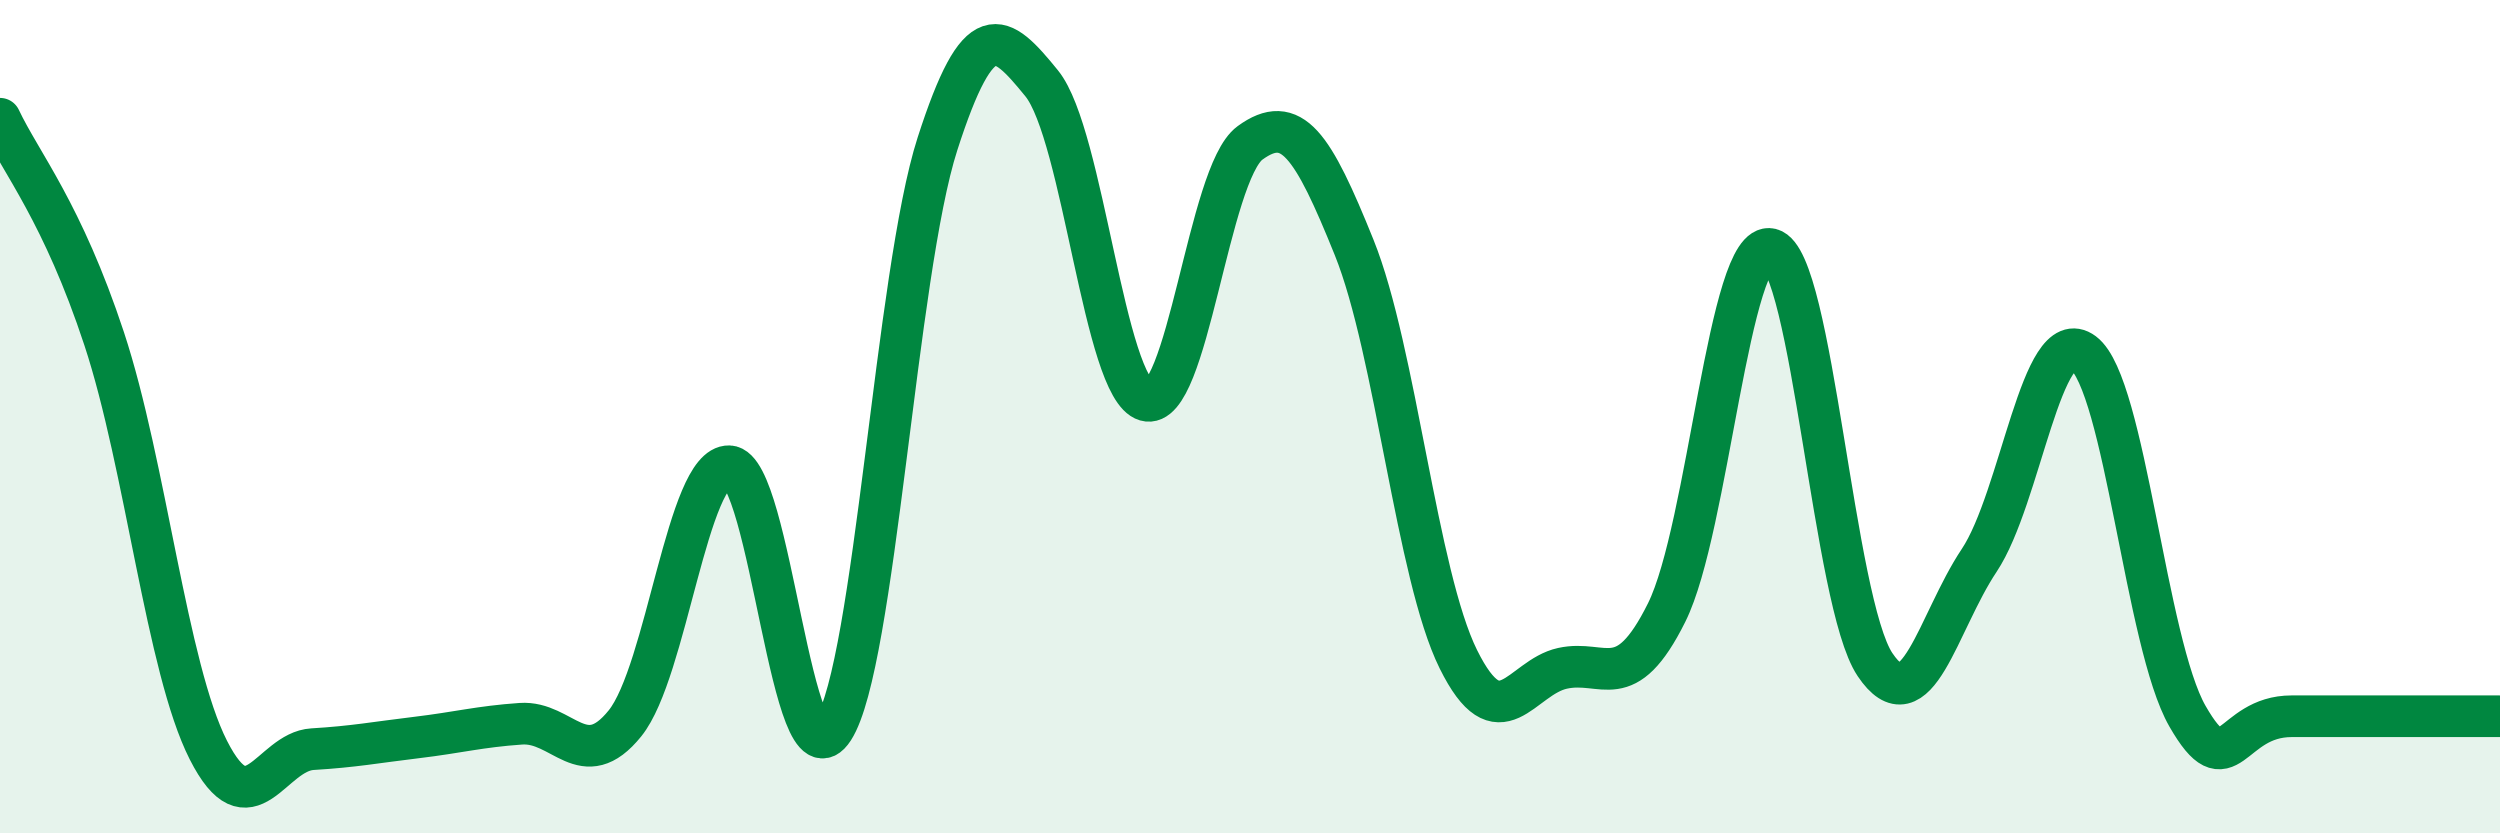 
    <svg width="60" height="20" viewBox="0 0 60 20" xmlns="http://www.w3.org/2000/svg">
      <path
        d="M 0,2.85 C 0.5,3.91 1.5,5.1 2.5,8.13 C 3.5,11.16 4,16.03 5,18 C 6,19.97 6.5,18.04 7.5,17.98 C 8.5,17.92 9,17.82 10,17.7 C 11,17.58 11.5,17.44 12.5,17.37 C 13.5,17.3 14,18.6 15,17.36 C 16,16.12 16.5,11.16 17.5,11.19 C 18.5,11.22 19,19.05 20,17.5 C 21,15.95 21.5,6.55 22.5,3.45 C 23.5,0.35 24,0.77 25,2 C 26,3.23 26.5,9.32 27.5,9.61 C 28.5,9.9 29,4.16 30,3.43 C 31,2.7 31.5,3.46 32.5,5.94 C 33.5,8.42 34,13.8 35,15.82 C 36,17.84 36.5,16.26 37.5,16.04 C 38.5,15.82 39,16.71 40,14.7 C 41,12.69 41.5,5.73 42.5,5.98 C 43.5,6.23 44,14.46 45,15.95 C 46,17.44 46.5,14.95 47.5,13.45 C 48.5,11.95 49,7.72 50,8.47 C 51,9.22 51.5,15.45 52.5,17.19 C 53.5,18.93 53.5,17.19 55,17.19 C 56.5,17.19 59,17.19 60,17.19L60 20L0 20Z"
        fill="#008740"
        opacity="0.1"
        stroke-linecap="round"
        stroke-linejoin="round"
      />
      <path
        d="M 0,2.85 C 0.5,3.91 1.5,5.1 2.5,8.13 C 3.5,11.16 4,16.03 5,18 C 6,19.97 6.5,18.04 7.5,17.98 C 8.5,17.92 9,17.82 10,17.7 C 11,17.58 11.5,17.44 12.5,17.37 C 13.5,17.3 14,18.6 15,17.36 C 16,16.12 16.5,11.16 17.5,11.19 C 18.5,11.22 19,19.05 20,17.5 C 21,15.95 21.5,6.55 22.5,3.45 C 23.5,0.35 24,0.77 25,2 C 26,3.23 26.5,9.32 27.5,9.61 C 28.5,9.9 29,4.16 30,3.43 C 31,2.7 31.5,3.46 32.5,5.94 C 33.5,8.42 34,13.8 35,15.82 C 36,17.84 36.5,16.26 37.5,16.04 C 38.5,15.82 39,16.71 40,14.7 C 41,12.69 41.5,5.73 42.5,5.98 C 43.5,6.23 44,14.46 45,15.95 C 46,17.44 46.5,14.95 47.5,13.45 C 48.5,11.95 49,7.72 50,8.47 C 51,9.22 51.5,15.45 52.5,17.19 C 53.5,18.93 53.5,17.19 55,17.19 C 56.5,17.19 59,17.19 60,17.19"
        stroke="#008740"
        stroke-width="1"
        fill="none"
        stroke-linecap="round"
        stroke-linejoin="round"
      />
    </svg>
  